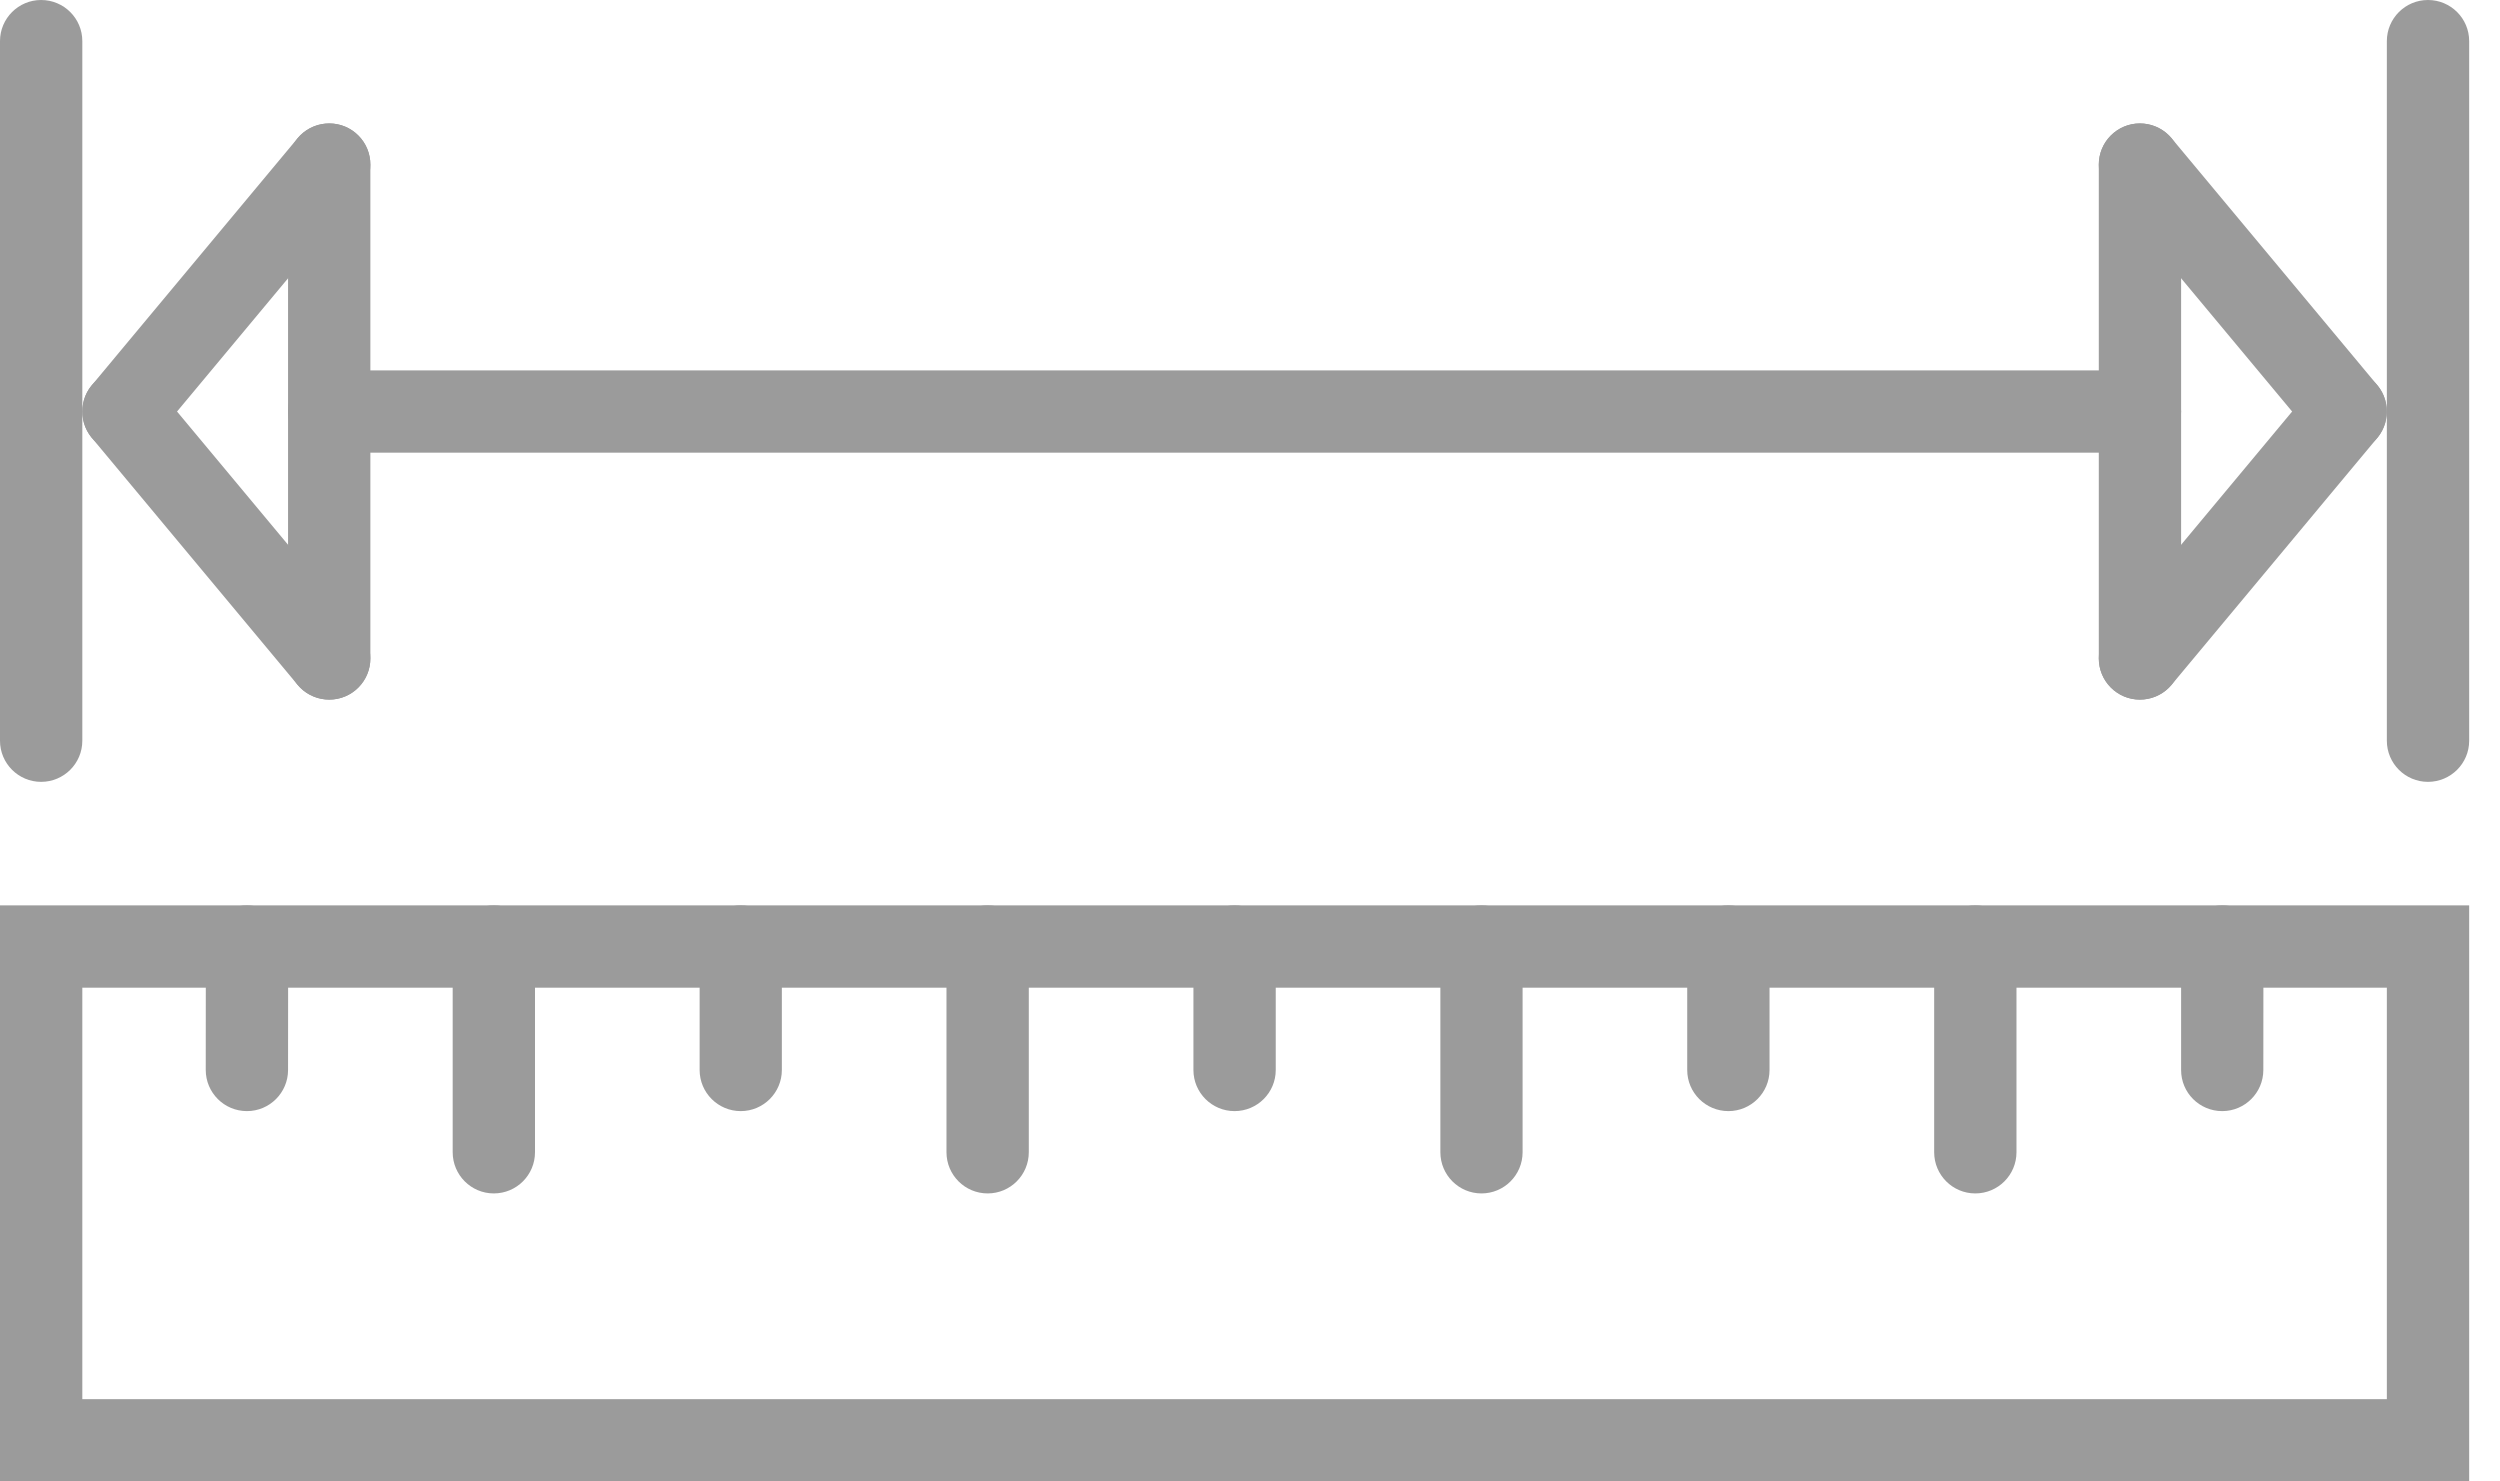 <?xml version="1.0" encoding="UTF-8"?>
<svg width="27px" height="16px" viewBox="0 0 27 16" version="1.1" xmlns="http://www.w3.org/2000/svg" xmlns:xlink="http://www.w3.org/1999/xlink">
    <!-- Generator: Sketch 44.1 (41455) - http://www.bohemiancoding.com/sketch -->
    <title>ic_dimensioni</title>
    <desc>Created with Sketch.</desc>
    <defs></defs>
    <g id="2403" stroke="none" stroke-width="1" fill="none" fill-rule="evenodd">
        <g id="2.-SCHEDA-PRODOTTO" transform="translate(-107, -2082)" fill-rule="nonzero" fill="#9B9B9B">
            <g id="ic_dimensioni" transform="translate(107, 2082)">
                <path d="M0,16 L0,9.778 L26.667,9.778 L26.667,16 L0,16 Z M25.778,15.111 L25.778,10.667 L0.889,10.667 L0.889,15.111 L25.778,15.111 Z" id="Shape"></path>
                <path d="M0.889,8 L0.889,0.444 C0.889,0.199 0.69,0 0.444,0 C0.199,0 0,0.199 0,0.444 L0,8 C0,8.245 0.199,8.444 0.444,8.444 C0.69,8.444 0.889,8.245 0.889,8 Z" id="Shape"></path>
                <path d="M26.667,8 L26.667,0.444 C26.667,0.199 26.468,0 26.222,0 C25.977,0 25.778,0.199 25.778,0.444 L25.778,8 C25.778,8.245 25.977,8.444 26.222,8.444 C26.468,8.444 26.667,8.245 26.667,8 Z" id="Shape"></path>
                <path d="M25.675,4.16 L23.453,1.493 C23.295,1.305 23.015,1.279 22.827,1.436 C22.638,1.593 22.613,1.874 22.77,2.062 L24.992,4.729 C25.149,4.918 25.429,4.943 25.618,4.786 C25.806,4.629 25.832,4.348 25.675,4.16 Z" id="Shape"></path>
                <path d="M23.453,7.396 L25.675,4.729 C25.832,4.54 25.806,4.26 25.618,4.103 C25.429,3.946 25.149,3.971 24.992,4.16 L22.77,6.827 C22.613,7.015 22.638,7.295 22.827,7.453 C23.015,7.61 23.295,7.584 23.453,7.396 Z" id="Shape"></path>
                <path d="M22.667,1.778 L22.667,7.111 C22.667,7.357 22.866,7.556 23.111,7.556 C23.357,7.556 23.556,7.357 23.556,7.111 L23.556,1.778 C23.556,1.532 23.357,1.333 23.111,1.333 C22.866,1.333 22.667,1.532 22.667,1.778 Z" id="Shape"></path>
                <path d="M23.111,4 L3.556,4 C3.31,4 3.111,4.199 3.111,4.444 C3.111,4.69 3.31,4.889 3.556,4.889 L23.111,4.889 C23.357,4.889 23.556,4.69 23.556,4.444 C23.556,4.199 23.357,4 23.111,4 Z" id="Shape"></path>
                <path d="M3.111,1.778 L3.111,7.112 C3.111,7.357 3.31,7.556 3.556,7.556 C3.801,7.556 4,7.357 4,7.112 L4,1.778 C4,1.532 3.801,1.333 3.556,1.333 C3.31,1.333 3.111,1.532 3.111,1.778 Z" id="Shape"></path>
                <path d="M3.214,1.493 L0.992,4.16 C0.835,4.348 0.86,4.629 1.049,4.786 C1.237,4.943 1.518,4.918 1.675,4.729 L3.897,2.062 C4.054,1.874 4.029,1.593 3.84,1.436 C3.652,1.279 3.371,1.305 3.214,1.493 Z" id="Shape"></path>
                <path d="M3.897,6.827 L1.675,4.16 C1.518,3.971 1.237,3.946 1.049,4.103 C0.86,4.26 0.835,4.54 0.992,4.729 L3.214,7.396 C3.371,7.584 3.652,7.61 3.84,7.453 C4.029,7.295 4.054,7.015 3.897,6.827 Z" id="Shape"></path>
                <path d="M23.556,10.222 L23.556,11.555 C23.555,11.801 23.754,12 24,12 C24.245,12 24.444,11.801 24.444,11.556 L24.445,10.222 C24.445,9.977 24.246,9.778 24.001,9.778 C23.755,9.778 23.556,9.977 23.556,10.222 Z" id="Shape"></path>
                <path d="M20.889,10.222 L20.889,12.444 C20.889,12.69 21.088,12.889 21.333,12.889 C21.579,12.889 21.778,12.69 21.778,12.444 L21.778,10.222 C21.778,9.977 21.579,9.778 21.333,9.778 C21.088,9.778 20.889,9.977 20.889,10.222 Z" id="Shape"></path>
                <path d="M19.111,11.556 L19.111,10.222 C19.111,9.977 18.912,9.778 18.667,9.778 C18.421,9.778 18.222,9.977 18.222,10.222 L18.222,11.556 C18.222,11.801 18.421,12 18.667,12 C18.912,12 19.111,11.801 19.111,11.556 Z" id="Shape"></path>
                <path d="M15.556,10.222 L15.556,12.444 C15.556,12.69 15.755,12.889 16,12.889 C16.245,12.889 16.444,12.69 16.444,12.444 L16.444,10.222 C16.444,9.977 16.245,9.778 16,9.778 C15.755,9.778 15.556,9.977 15.556,10.222 Z" id="Shape"></path>
                <path d="M12.889,10.222 L12.889,11.556 C12.889,11.801 13.088,12 13.333,12 C13.579,12 13.778,11.801 13.778,11.556 L13.778,10.222 C13.778,9.977 13.579,9.778 13.333,9.778 C13.088,9.778 12.889,9.977 12.889,10.222 Z" id="Shape"></path>
                <path d="M10.222,10.222 L10.222,12.444 C10.222,12.69 10.421,12.889 10.667,12.889 C10.912,12.889 11.111,12.69 11.111,12.444 L11.111,10.222 C11.111,9.977 10.912,9.778 10.667,9.778 C10.421,9.778 10.222,9.977 10.222,10.222 Z" id="Shape"></path>
                <path d="M7.556,10.222 L7.556,11.556 C7.556,11.801 7.755,12 8,12 C8.245,12 8.444,11.801 8.444,11.556 L8.444,10.222 C8.444,9.977 8.245,9.778 8,9.778 C7.755,9.778 7.556,9.977 7.556,10.222 Z" id="Shape"></path>
                <path d="M4.889,10.222 L4.889,12.444 C4.889,12.69 5.088,12.889 5.333,12.889 C5.579,12.889 5.778,12.69 5.778,12.444 L5.778,10.222 C5.778,9.977 5.579,9.778 5.333,9.778 C5.088,9.778 4.889,9.977 4.889,10.222 Z" id="Shape"></path>
                <path d="M2.223,10.222 L2.222,11.555 C2.222,11.801 2.421,12 2.667,12 C2.912,12 3.111,11.801 3.111,11.556 L3.112,10.222 C3.112,9.977 2.913,9.778 2.667,9.778 C2.422,9.778 2.223,9.977 2.223,10.222 Z" id="Shape"></path>
            </g>
        </g>
    </g>
</svg>
